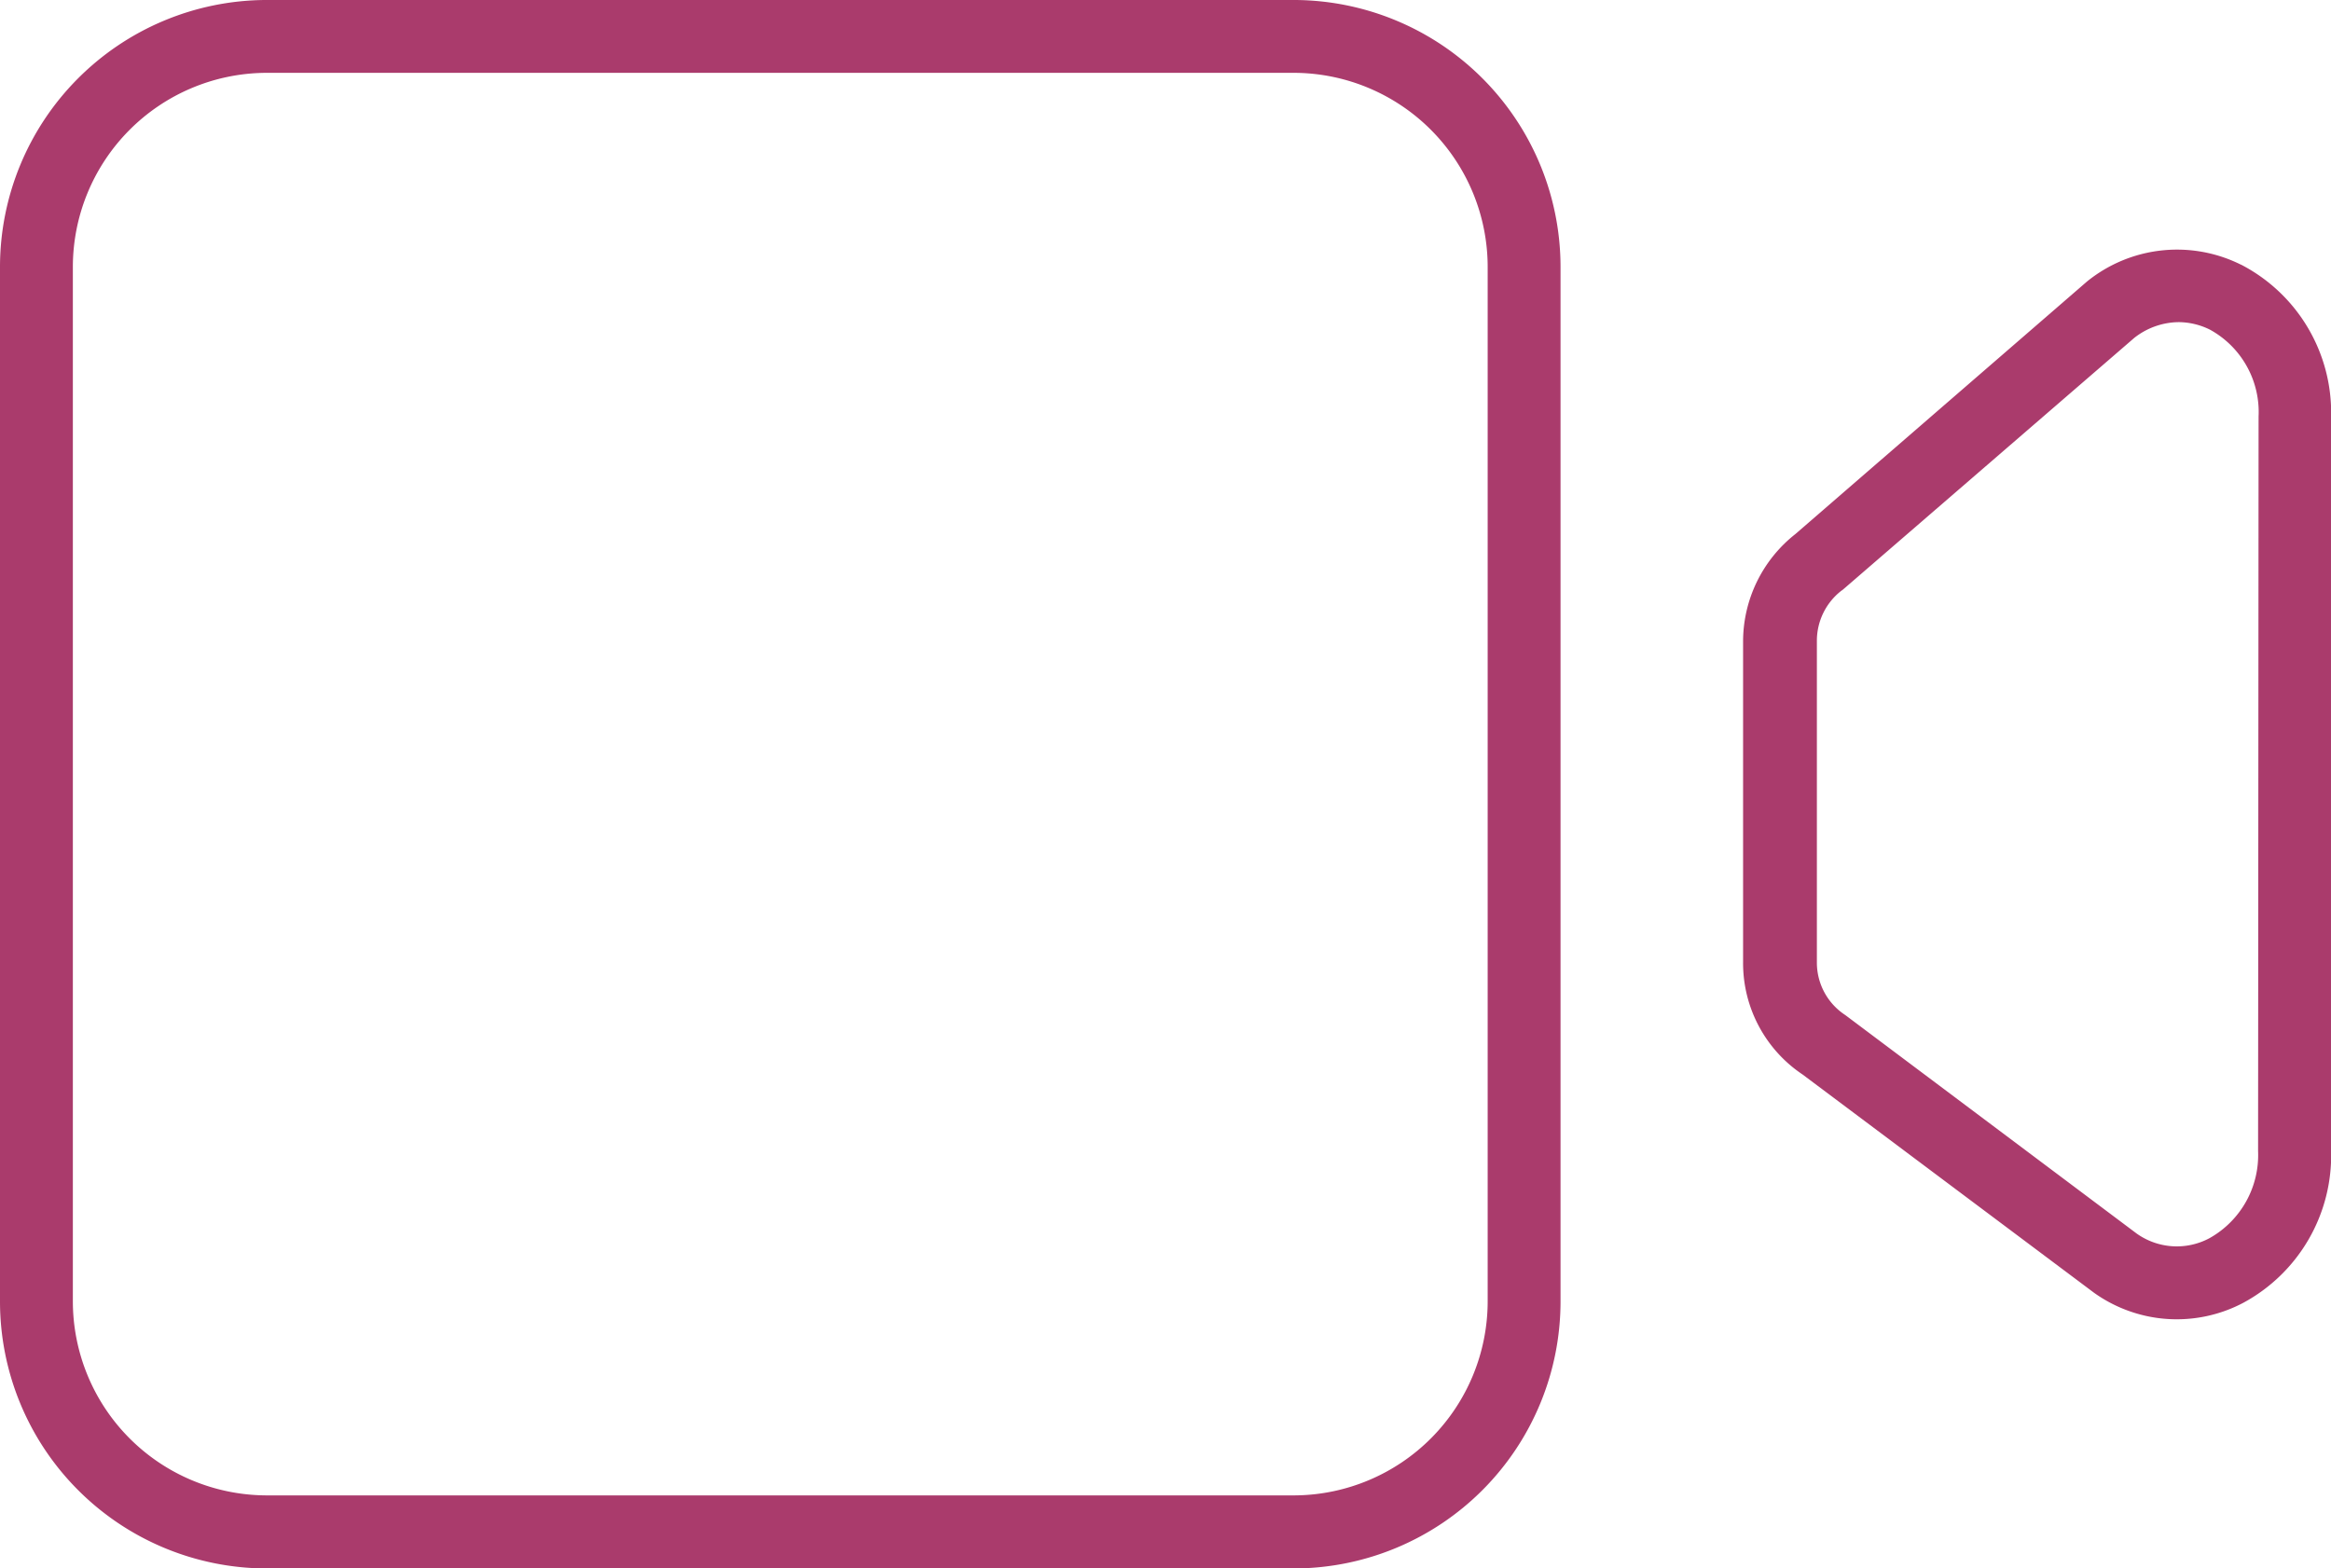<svg id="Layer_2" data-name="Layer 2" xmlns="http://www.w3.org/2000/svg" width="42.583" height="28.654" viewBox="0 0 42.583 28.654">
  <g id="Group_307" data-name="Group 307" transform="translate(0 0)">
    <path id="Path_114" data-name="Path 114" d="M80.883,10.556a2.613,2.613,0,0,0-2.812.31L72.744,15.48a2.5,2.5,0,0,0-.954,1.956V23.3a2.448,2.448,0,0,0,1.087,2.054L78.2,29.341a2.6,2.6,0,0,0,2.732.182,3.061,3.061,0,0,0,1.6-2.768V13.337a3.047,3.047,0,0,0-1.646-2.781Zm.315,16.2a1.739,1.739,0,0,1-.887,1.588,1.264,1.264,0,0,1-1.331-.084l-5.323-3.992a1.144,1.144,0,0,1-.519-.963V17.431a1.158,1.158,0,0,1,.444-.914l.031-.022,5.323-4.6a1.331,1.331,0,0,1,.807-.288,1.3,1.3,0,0,1,.577.138,1.717,1.717,0,0,1,.887,1.588Z" transform="translate(-39.947 -5.721)" fill="#aa3b6c"/>
    <path id="Path_115" data-name="Path 115" d="M23.664,0H4.848A4.879,4.879,0,0,0,0,4.879v18.9a4.879,4.879,0,0,0,4.848,4.879H23.664a4.879,4.879,0,0,0,4.844-4.879V4.879A4.879,4.879,0,0,0,23.664,0Zm3.513,23.775a3.548,3.548,0,0,1-3.513,3.548H4.848a3.548,3.548,0,0,1-3.517-3.548V4.879A3.548,3.548,0,0,1,4.848,1.331H23.664a3.548,3.548,0,0,1,3.513,3.548Z" transform="translate(0 0)" fill="#aa3b6c"/>
  </g>
</svg>
